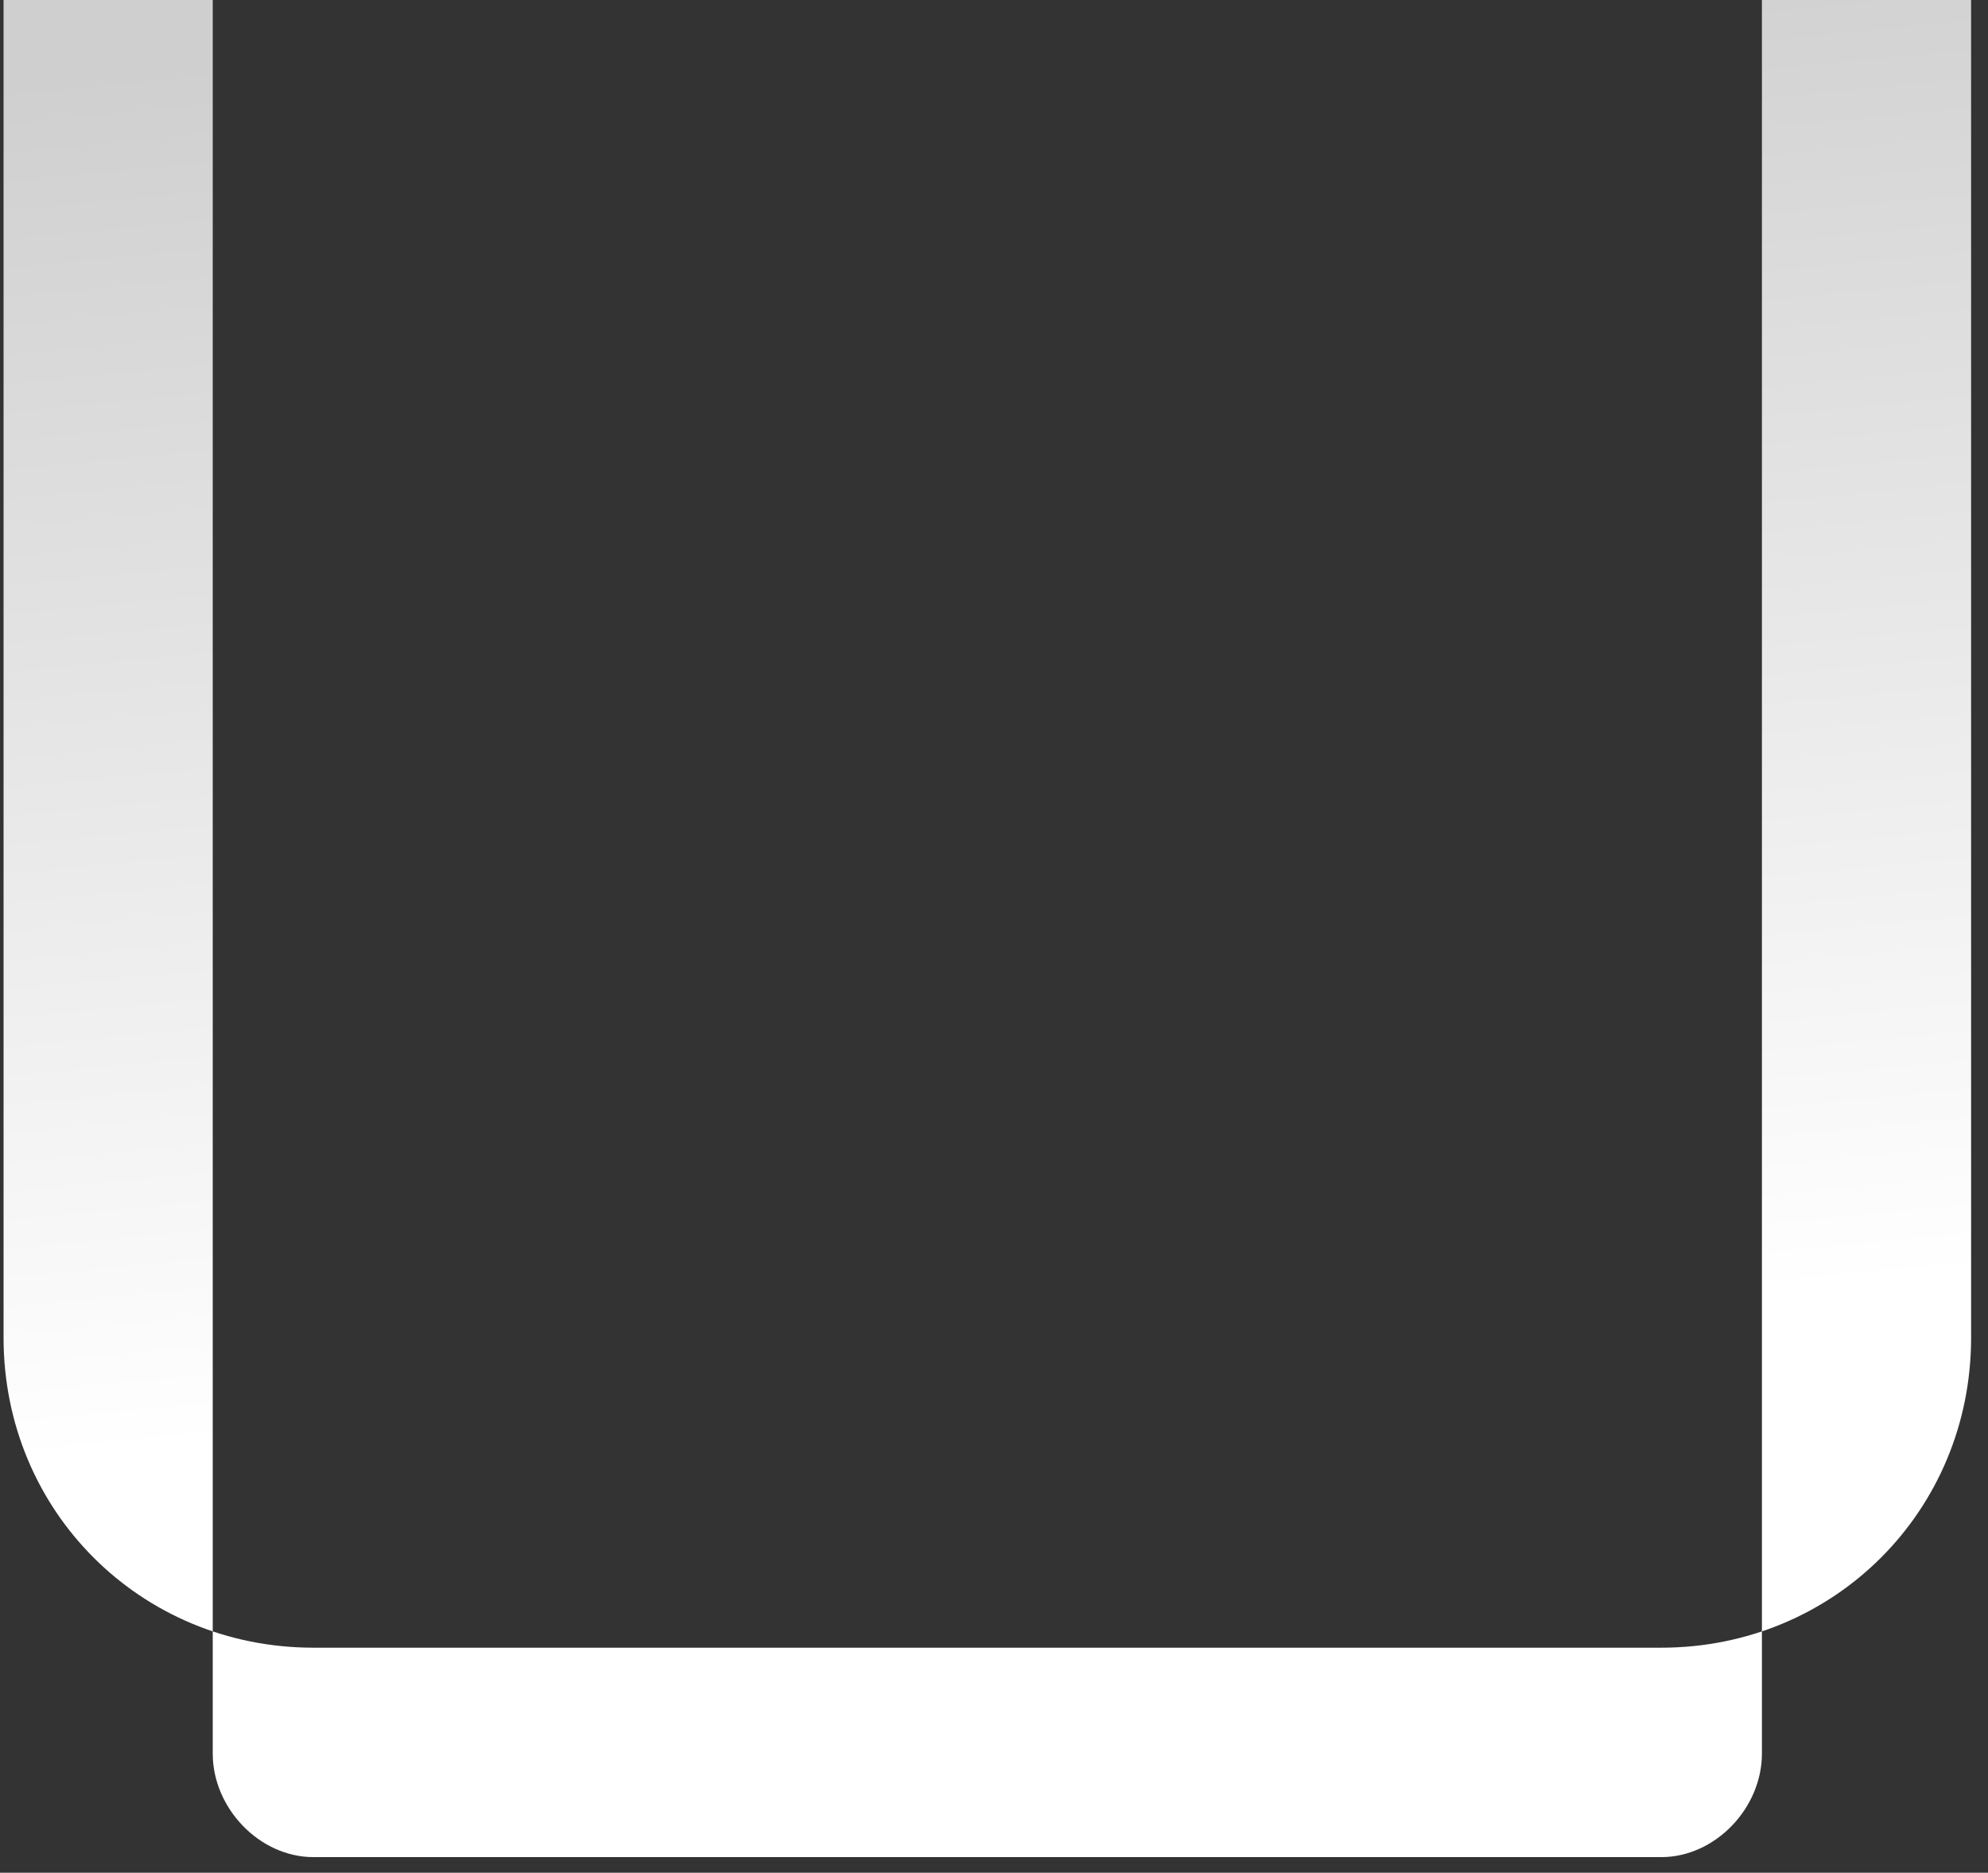 <svg width="86" height="81" viewBox="0 0 86 81" fill="none" xmlns="http://www.w3.org/2000/svg">
<rect x="0" y="0" width="86" height="81" fill="#333333" stroke="none"/>
<path d="M76.22 75.849V0H85.269V57.861C85.269 65.346 79.348 71.267 71.863 71.267H13.56C6.075 71.267 0.154 65.346 0.154 57.861V0H9.203V75.849C9.203 78.195 11.214 80.325 13.56 80.325H71.863C74.209 80.325 76.22 78.195 76.22 75.849Z" fill="url(#paint0_linear_97_1315)"/>
<defs>
<linearGradient id="paint0_linear_97_1315" x1="41.785" y1="-0.513" x2="47.512" y2="58.831" gradientUnits="userSpaceOnUse">
<stop stop-color="#CFCFCF"/>
<stop offset="1" stop-color="white"/>
</linearGradient>
</defs>
</svg>

